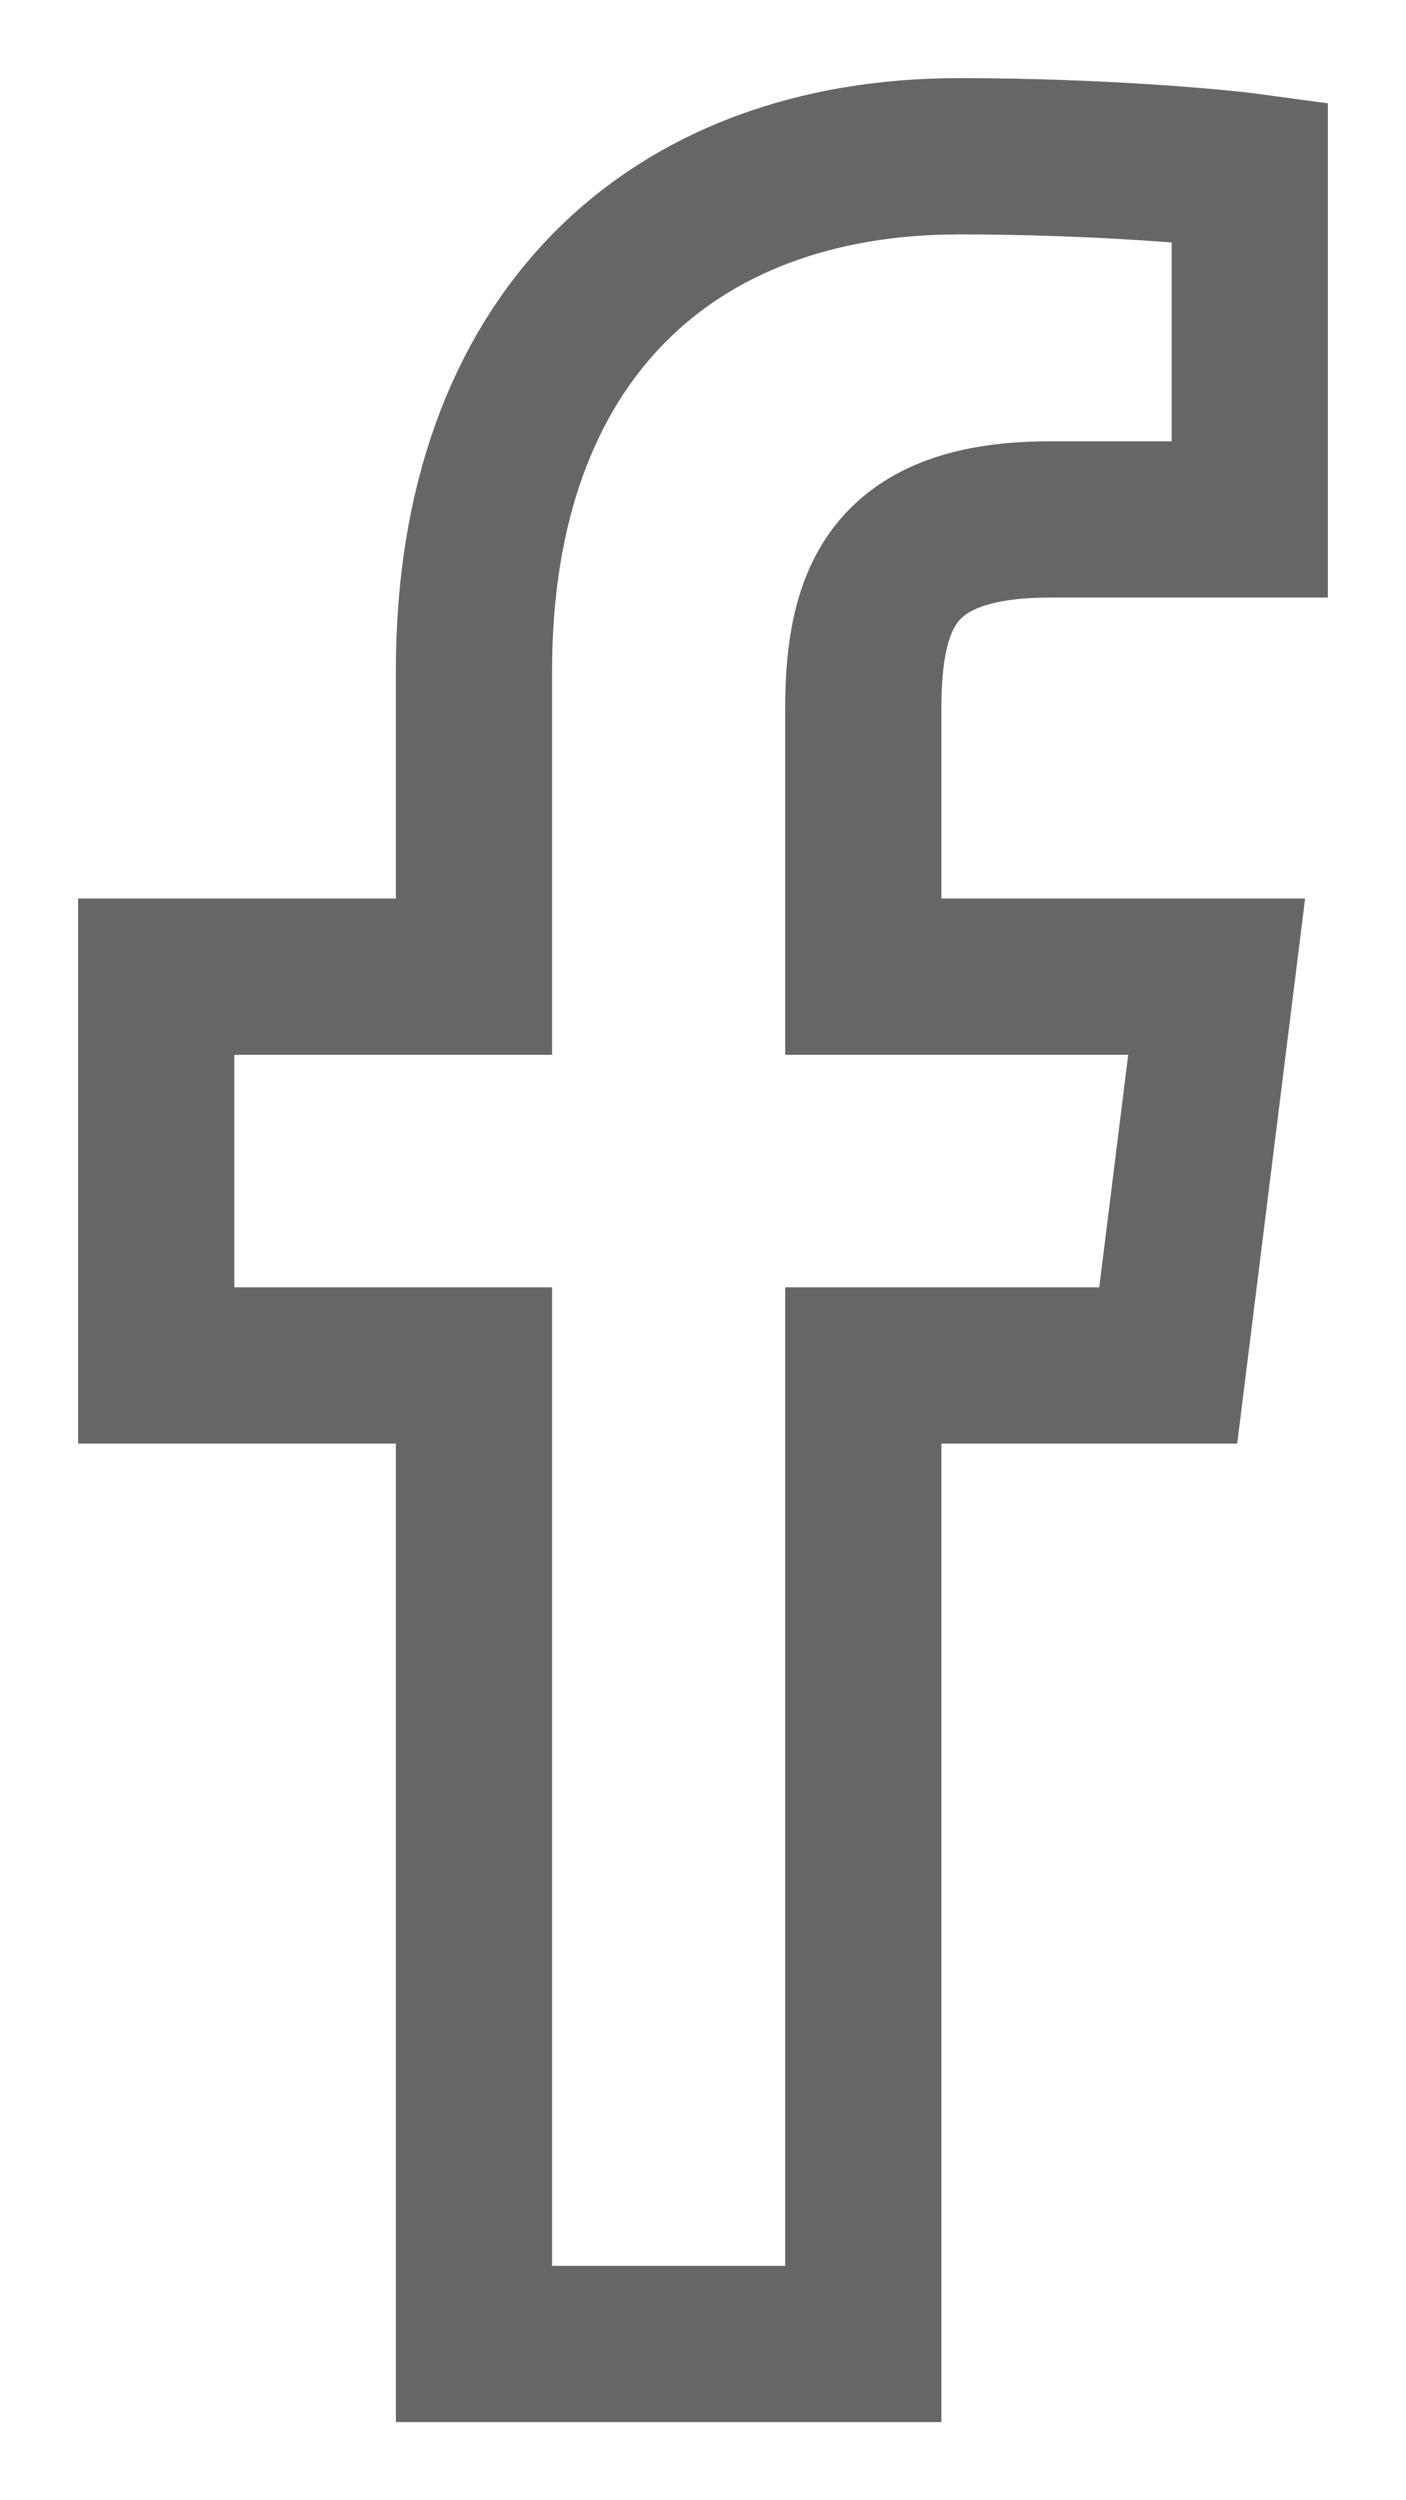 <svg width="9" height="16" xmlns="http://www.w3.org/2000/svg"><path d="M3.034 15V8.738H1V6.25h2.034V4.29C3.034 2.16 4.296 1 6.139 1c.883 0 1.64.068 1.861.098v2.226H6.722c-1.002 0-1.196.492-1.196 1.212V6.25h2.262l-.31 2.488H5.526V15H3.034z" stroke="#666" fill="none" fill-rule="evenodd"/></svg>